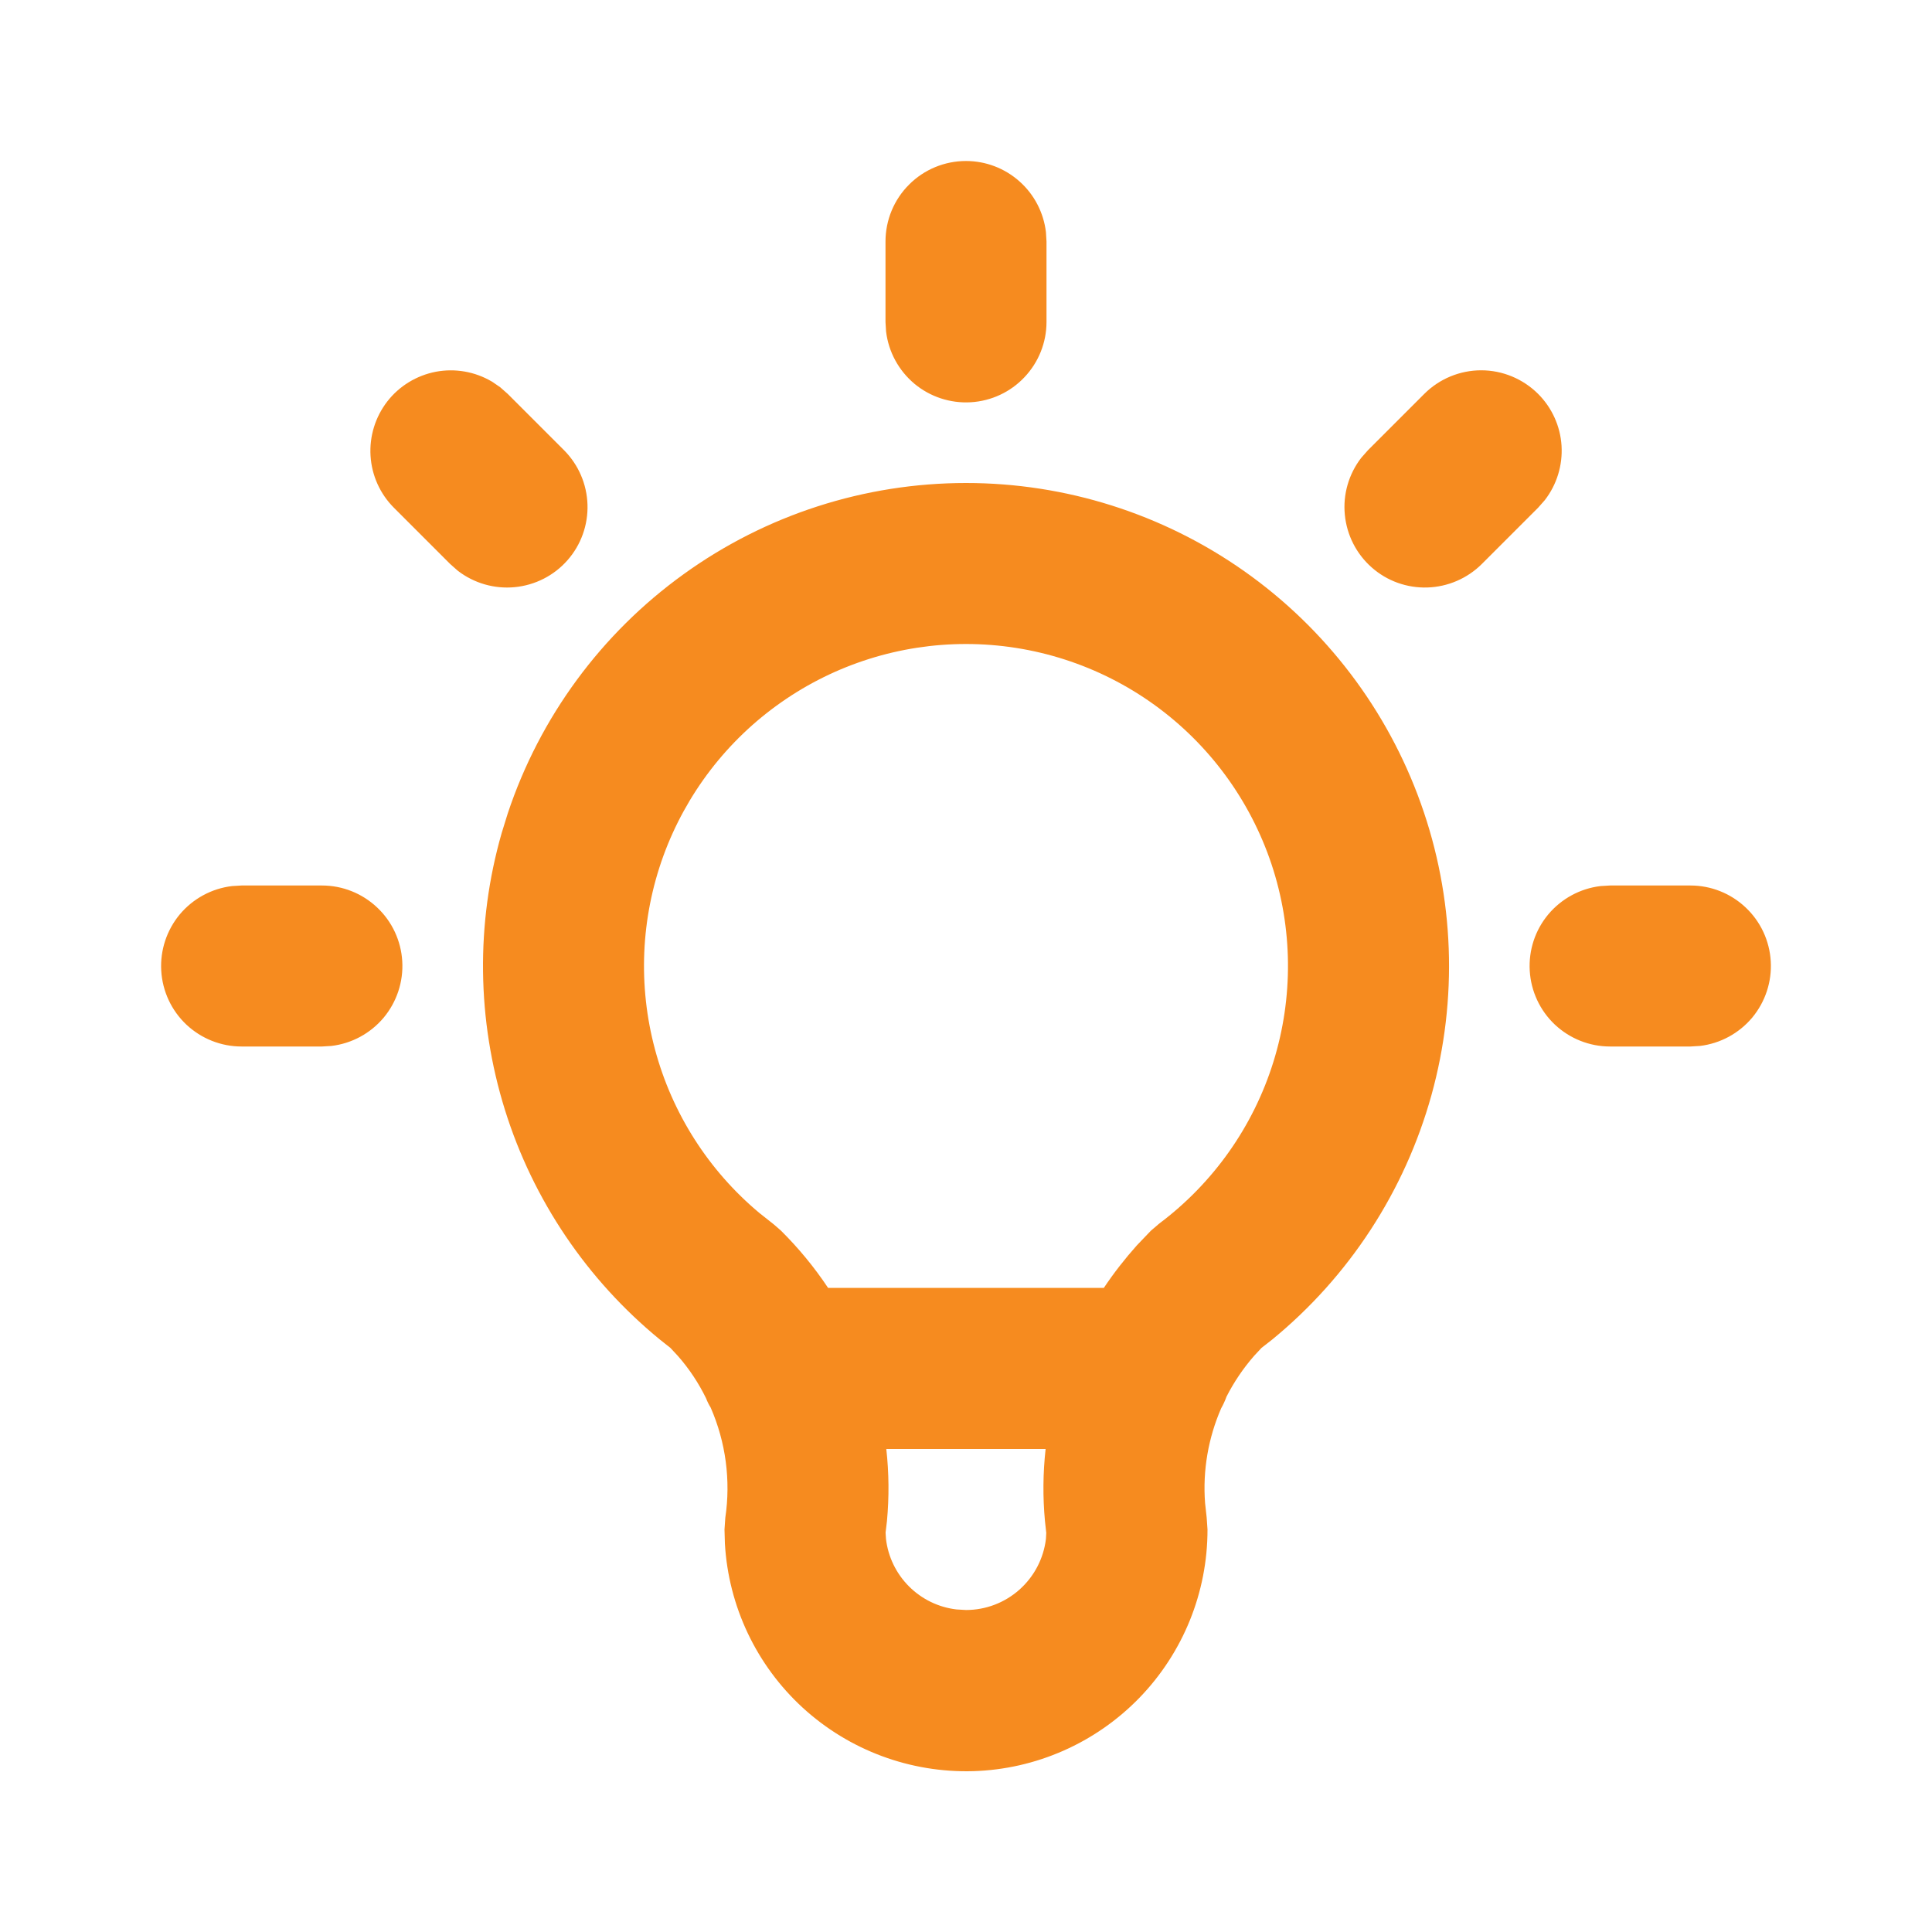 <svg width="24" height="24" viewBox="0 0 24 24" fill="none"
  xmlns="http://www.w3.org/2000/svg">
  <g id="icon / 24 / Outline / bulb">
    <path id="Vector" fill-rule="evenodd" clip-rule="evenodd" d="M12 6C13.237 6 14.444 6.382 15.456 7.095C16.467 7.808 17.234 8.816 17.65 9.981C18.067 11.146 18.113 12.411 17.782 13.604C17.451 14.796 16.76 15.857 15.803 16.641L15.671 16.744L15.578 16.844C15.443 16.999 15.328 17.169 15.236 17.35C15.218 17.4 15.196 17.448 15.17 17.494C15.01 17.861 14.939 18.265 14.97 18.672L14.99 18.854L15 19C15.001 19.781 14.697 20.531 14.153 21.092C13.609 21.652 12.868 21.979 12.088 22.002C11.307 22.024 10.549 21.742 9.973 21.215C9.397 20.687 9.05 19.956 9.005 19.176L9 19L9.01 18.854C9.079 18.39 9.016 17.915 8.828 17.485C8.805 17.448 8.786 17.41 8.771 17.37C8.678 17.18 8.561 17.003 8.421 16.844L8.328 16.744L8.198 16.641C7.292 15.899 6.622 14.907 6.273 13.789C5.924 12.67 5.909 11.474 6.232 10.348L6.308 10.103C6.706 8.908 7.47 7.869 8.492 7.133C9.513 6.396 10.741 6 12 6ZM12.989 18H11.01C11.043 18.296 11.046 18.596 11.018 18.896L11.001 19.038L11.006 19.117C11.032 19.34 11.133 19.548 11.292 19.707C11.451 19.866 11.659 19.967 11.882 19.993L12 20C12.245 20 12.481 19.91 12.664 19.747C12.847 19.584 12.964 19.36 12.993 19.117L12.997 19.042L12.981 18.896C12.953 18.596 12.956 18.296 12.989 18ZM12 8C11.179 8 10.377 8.253 9.705 8.724C9.032 9.195 8.521 9.862 8.24 10.634C7.96 11.406 7.924 12.245 8.137 13.038C8.35 13.832 8.802 14.54 9.432 15.067L9.609 15.207L9.7 15.286C9.922 15.506 10.118 15.745 10.287 15.999H13.712C13.835 15.815 13.972 15.639 14.122 15.471L14.296 15.289L14.4 15.2C15.072 14.696 15.568 13.994 15.818 13.193C16.068 12.391 16.06 11.531 15.795 10.735C15.529 9.939 15.02 9.246 14.339 8.755C13.658 8.264 12.839 8 12 8ZM4 11C4.255 11 4.5 11.098 4.685 11.273C4.871 11.448 4.982 11.687 4.997 11.941C5.012 12.196 4.929 12.446 4.766 12.642C4.602 12.837 4.37 12.963 4.117 12.993L4 13H3C2.745 13 2.5 12.902 2.314 12.727C2.129 12.552 2.018 12.313 2.003 12.059C1.988 11.804 2.071 11.554 2.234 11.358C2.398 11.163 2.63 11.037 2.883 11.007L3 11H4ZM21 11C21.255 11 21.5 11.098 21.685 11.273C21.871 11.448 21.982 11.687 21.997 11.941C22.012 12.196 21.929 12.446 21.766 12.642C21.602 12.837 21.37 12.963 21.117 12.993L21 13H20C19.745 13 19.5 12.902 19.314 12.727C19.129 12.552 19.018 12.313 19.003 12.059C18.988 11.804 19.07 11.554 19.234 11.358C19.398 11.163 19.63 11.037 19.883 11.007L20 11H21ZM6.111 4.74L6.213 4.81L6.307 4.893L7.007 5.593C7.186 5.773 7.29 6.014 7.298 6.268C7.306 6.522 7.217 6.77 7.049 6.96C6.881 7.151 6.646 7.27 6.393 7.294C6.14 7.318 5.888 7.245 5.687 7.09L5.593 7.007L4.893 6.307C4.721 6.135 4.618 5.906 4.603 5.663C4.588 5.42 4.662 5.18 4.811 4.987C4.96 4.795 5.175 4.664 5.414 4.618C5.653 4.573 5.9 4.616 6.11 4.74H6.111ZM19.107 4.893C19.279 5.065 19.383 5.294 19.398 5.537C19.413 5.78 19.339 6.021 19.19 6.213L19.107 6.307L18.407 7.007C18.227 7.186 17.985 7.29 17.732 7.298C17.477 7.306 17.23 7.217 17.04 7.049C16.849 6.881 16.73 6.646 16.706 6.394C16.681 6.141 16.755 5.888 16.91 5.687L16.993 5.593L17.693 4.893C17.88 4.706 18.135 4.6 18.4 4.6C18.665 4.6 18.919 4.706 19.107 4.893ZM12 2C12.245 2 12.481 2.09 12.664 2.253C12.847 2.415 12.964 2.64 12.993 2.883L13 3V4C13 4.255 12.902 4.5 12.727 4.685C12.552 4.871 12.313 4.982 12.059 4.997C11.804 5.012 11.553 4.929 11.358 4.766C11.163 4.602 11.037 4.37 11.007 4.117L11 4V3C11 2.735 11.105 2.48 11.293 2.293C11.48 2.105 11.735 2 12 2Z" fill="#F68B1F"/>
  </g>
</svg>
